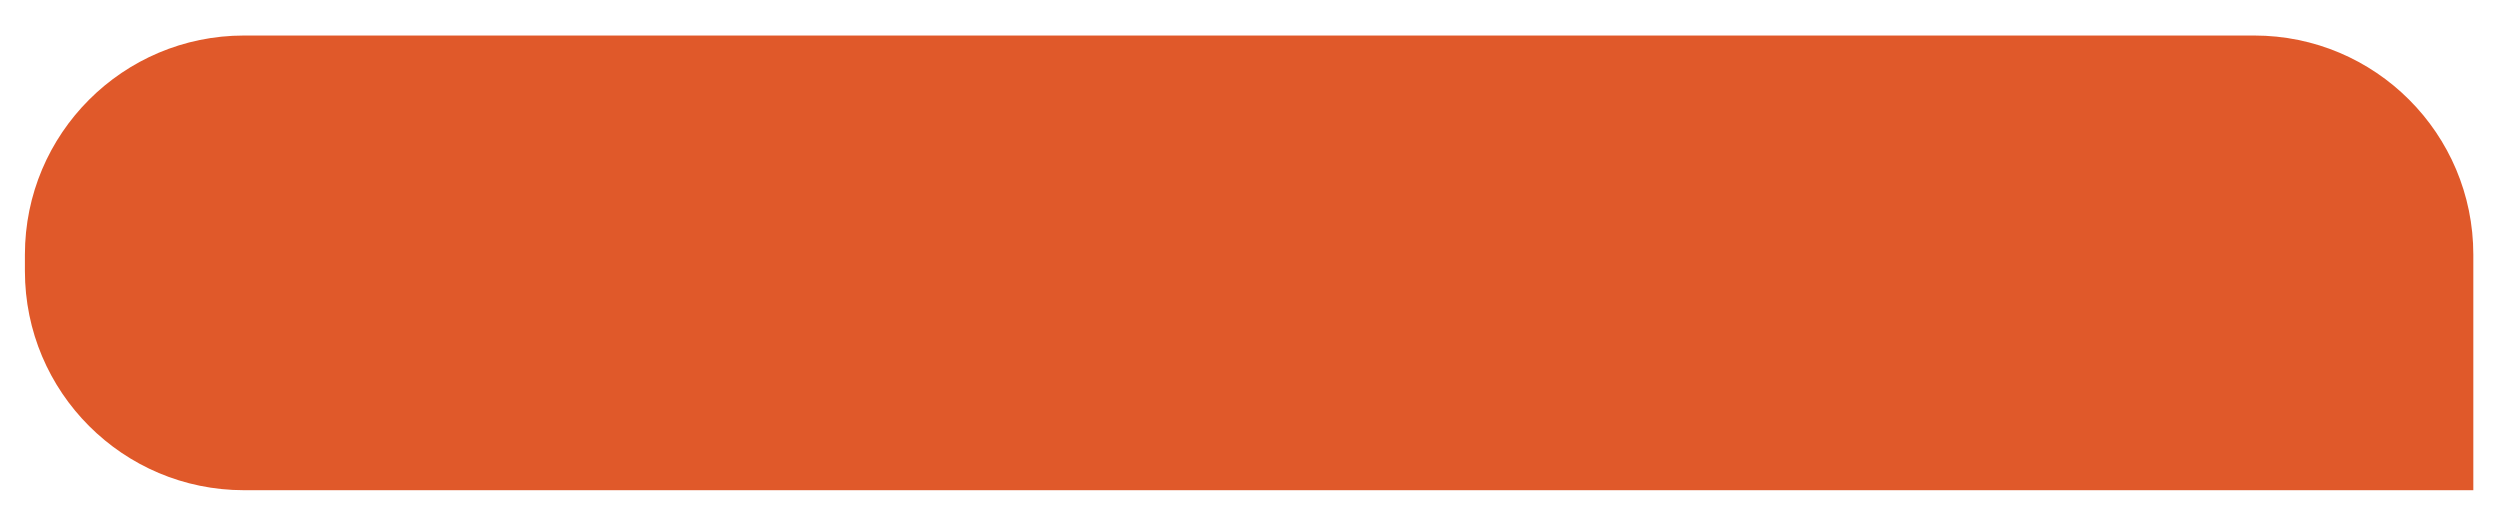 <?xml version="1.0" encoding="UTF-8"?> <!-- Generator: Adobe Illustrator 27.0.1, SVG Export Plug-In . SVG Version: 6.00 Build 0) --> <svg xmlns="http://www.w3.org/2000/svg" xmlns:xlink="http://www.w3.org/1999/xlink" id="Слой_1" x="0px" y="0px" viewBox="0 0 1837 389" style="enable-background:new 0 0 1837 389;" xml:space="preserve"> <style type="text/css"> .st0{display:none;} .st1{display:inline;fill:#E0592A;} .st2{fill:#E0592A;} </style> <g class="st0"> <path class="st1" d="M1817.3,360.2H178.4C90,360.2,18.3,288.5,18.3,200v-13.6C18.3,97.9,90,26.2,178.4,26.2h1638.8V360.2z"></path> </g> <g> <path class="st2" d="M1817.3,360.2h-1638c-88.9,0-161-72.1-161-161v-12.1c0-88.9,72.1-161,161-161h1477.1c88.9,0,161,72.1,161,161 V360.2z"></path> </g> <g class="st0"> <path class="st1" d="M1658.8,360.2h-1482c-87.5,0-158.5-71-158.5-158.5v-17c0-87.5,71-158.5,158.5-158.5h1640.5v175.5 C1817.3,289.2,1746.3,360.2,1658.8,360.2z"></path> </g> </svg> 